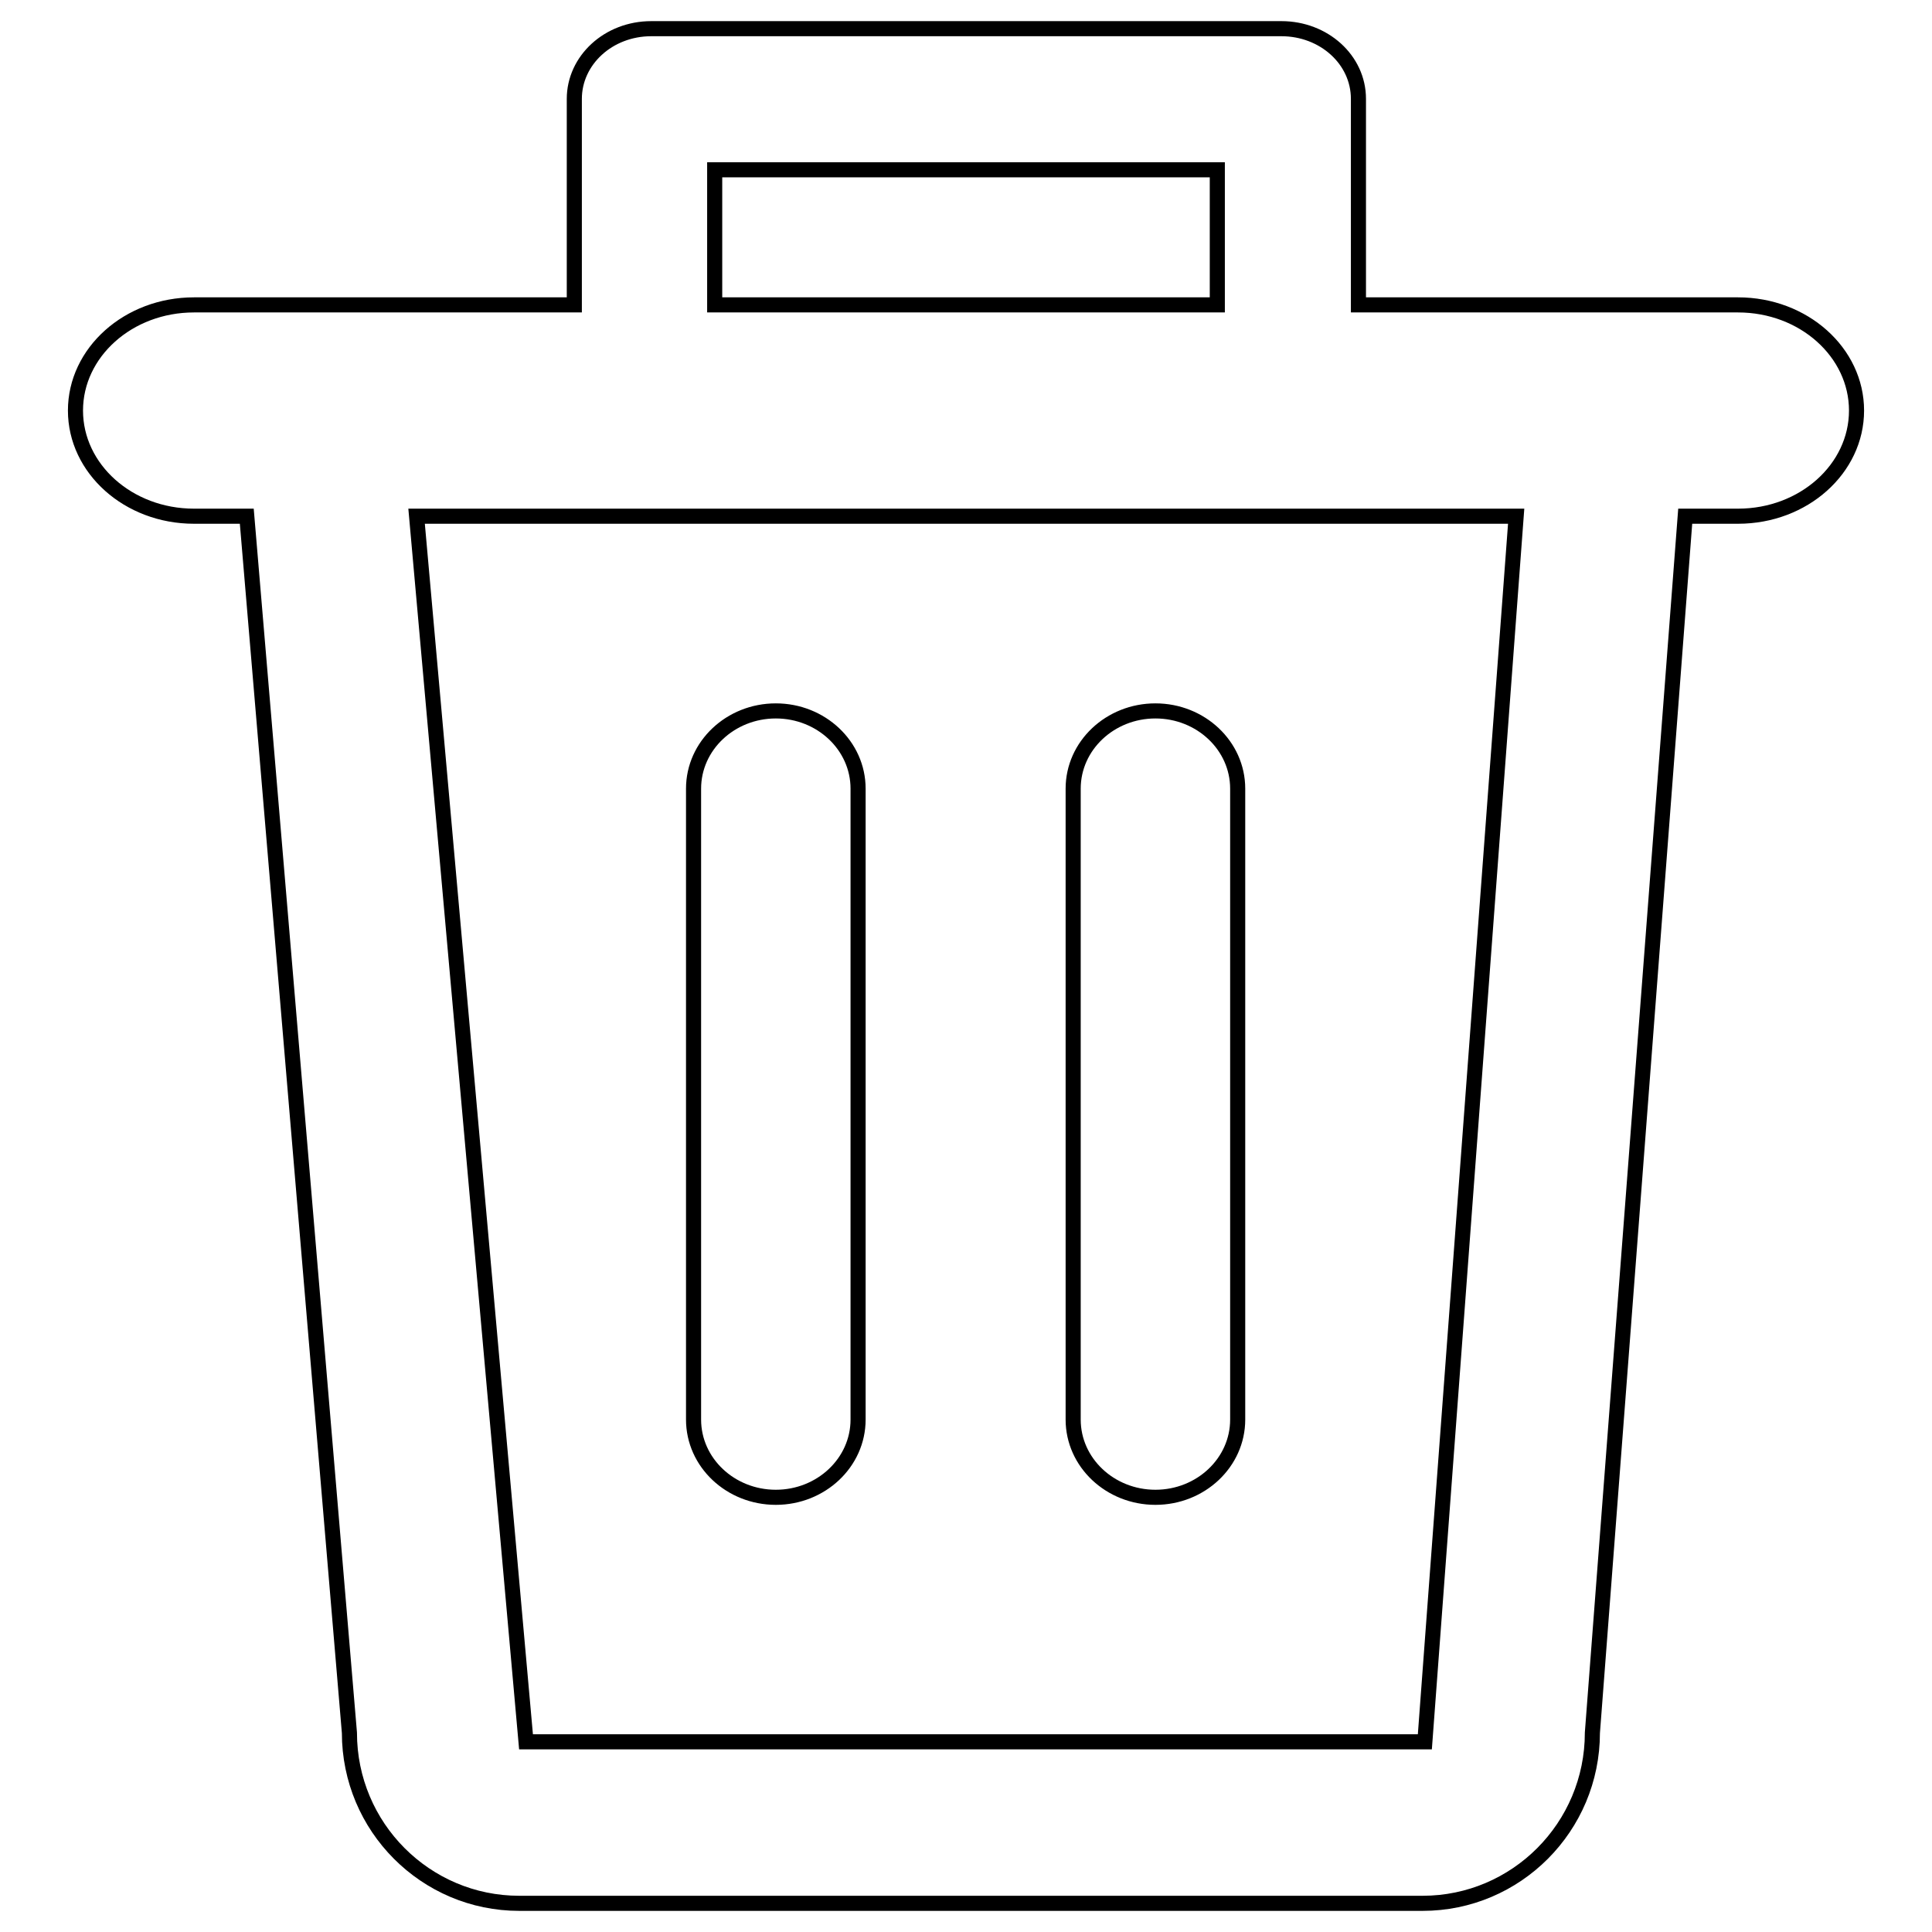 <?xml version="1.0" encoding="utf-8"?>
<!-- Svg Vector Icons : http://www.onlinewebfonts.com/icon -->
<!DOCTYPE svg PUBLIC "-//W3C//DTD SVG 1.1//EN" "http://www.w3.org/Graphics/SVG/1.1/DTD/svg11.dtd">
<svg version="1.1" xmlns="http://www.w3.org/2000/svg" xmlns:xlink="http://www.w3.org/1999/xlink" x="0px" y="0px" viewBox="0 0 256 256" enable-background="new 0 0 256 256" xml:space="preserve">
<g> <path stroke-width="2" fill-opacity="0" stroke="#000000"  d="M113.7,188.1c0,5.7-4.9,10.3-10.9,10.3c-6,0-10.9-4.6-10.9-10.3v-83.6c0-5.7,4.9-10.3,10.9-10.3 c6,0,10.9,4.6,10.9,10.3V188.1z M164,188.1c0,5.7-4.9,10.3-10.9,10.3c-6,0-10.9-4.6-10.9-10.3v-83.6c0-5.7,4.9-10.3,10.9-10.3 c6,0,10.9,4.6,10.9,10.3V188.1z"/> <path stroke-width="2" fill-opacity="0" stroke="#000000"  d="M230.3,40.4h-50.3V15c0-0.3,0-0.7,0-1c0-0.3,0-0.6,0-0.9c0-5.2-4.6-9.3-10.2-9.3H86.3 c-5.7,0-10.2,4.2-10.2,9.3c0,0.3,0,0.6,0,0.9c0,0.3,0,0.7,0,1v25.4H25.7c-8.7,0-15.7,6.3-15.7,14s7,14,15.7,14h7l13.6,161.2 c0,12.5,10.1,22.6,22.5,22.6h119.7c12.4,0,22.5-10.1,22.5-22.6l12.3-161.2h7c8.7,0,15.7-6.3,15.7-14C246,46.7,239,40.4,230.3,40.4 L230.3,40.4z M94.7,22.5h66.6v17.9H94.7V22.5L94.7,22.5z M188.8,230.8H69.7L55.2,68.4h145.7L188.8,230.8z"/></g>
</svg>